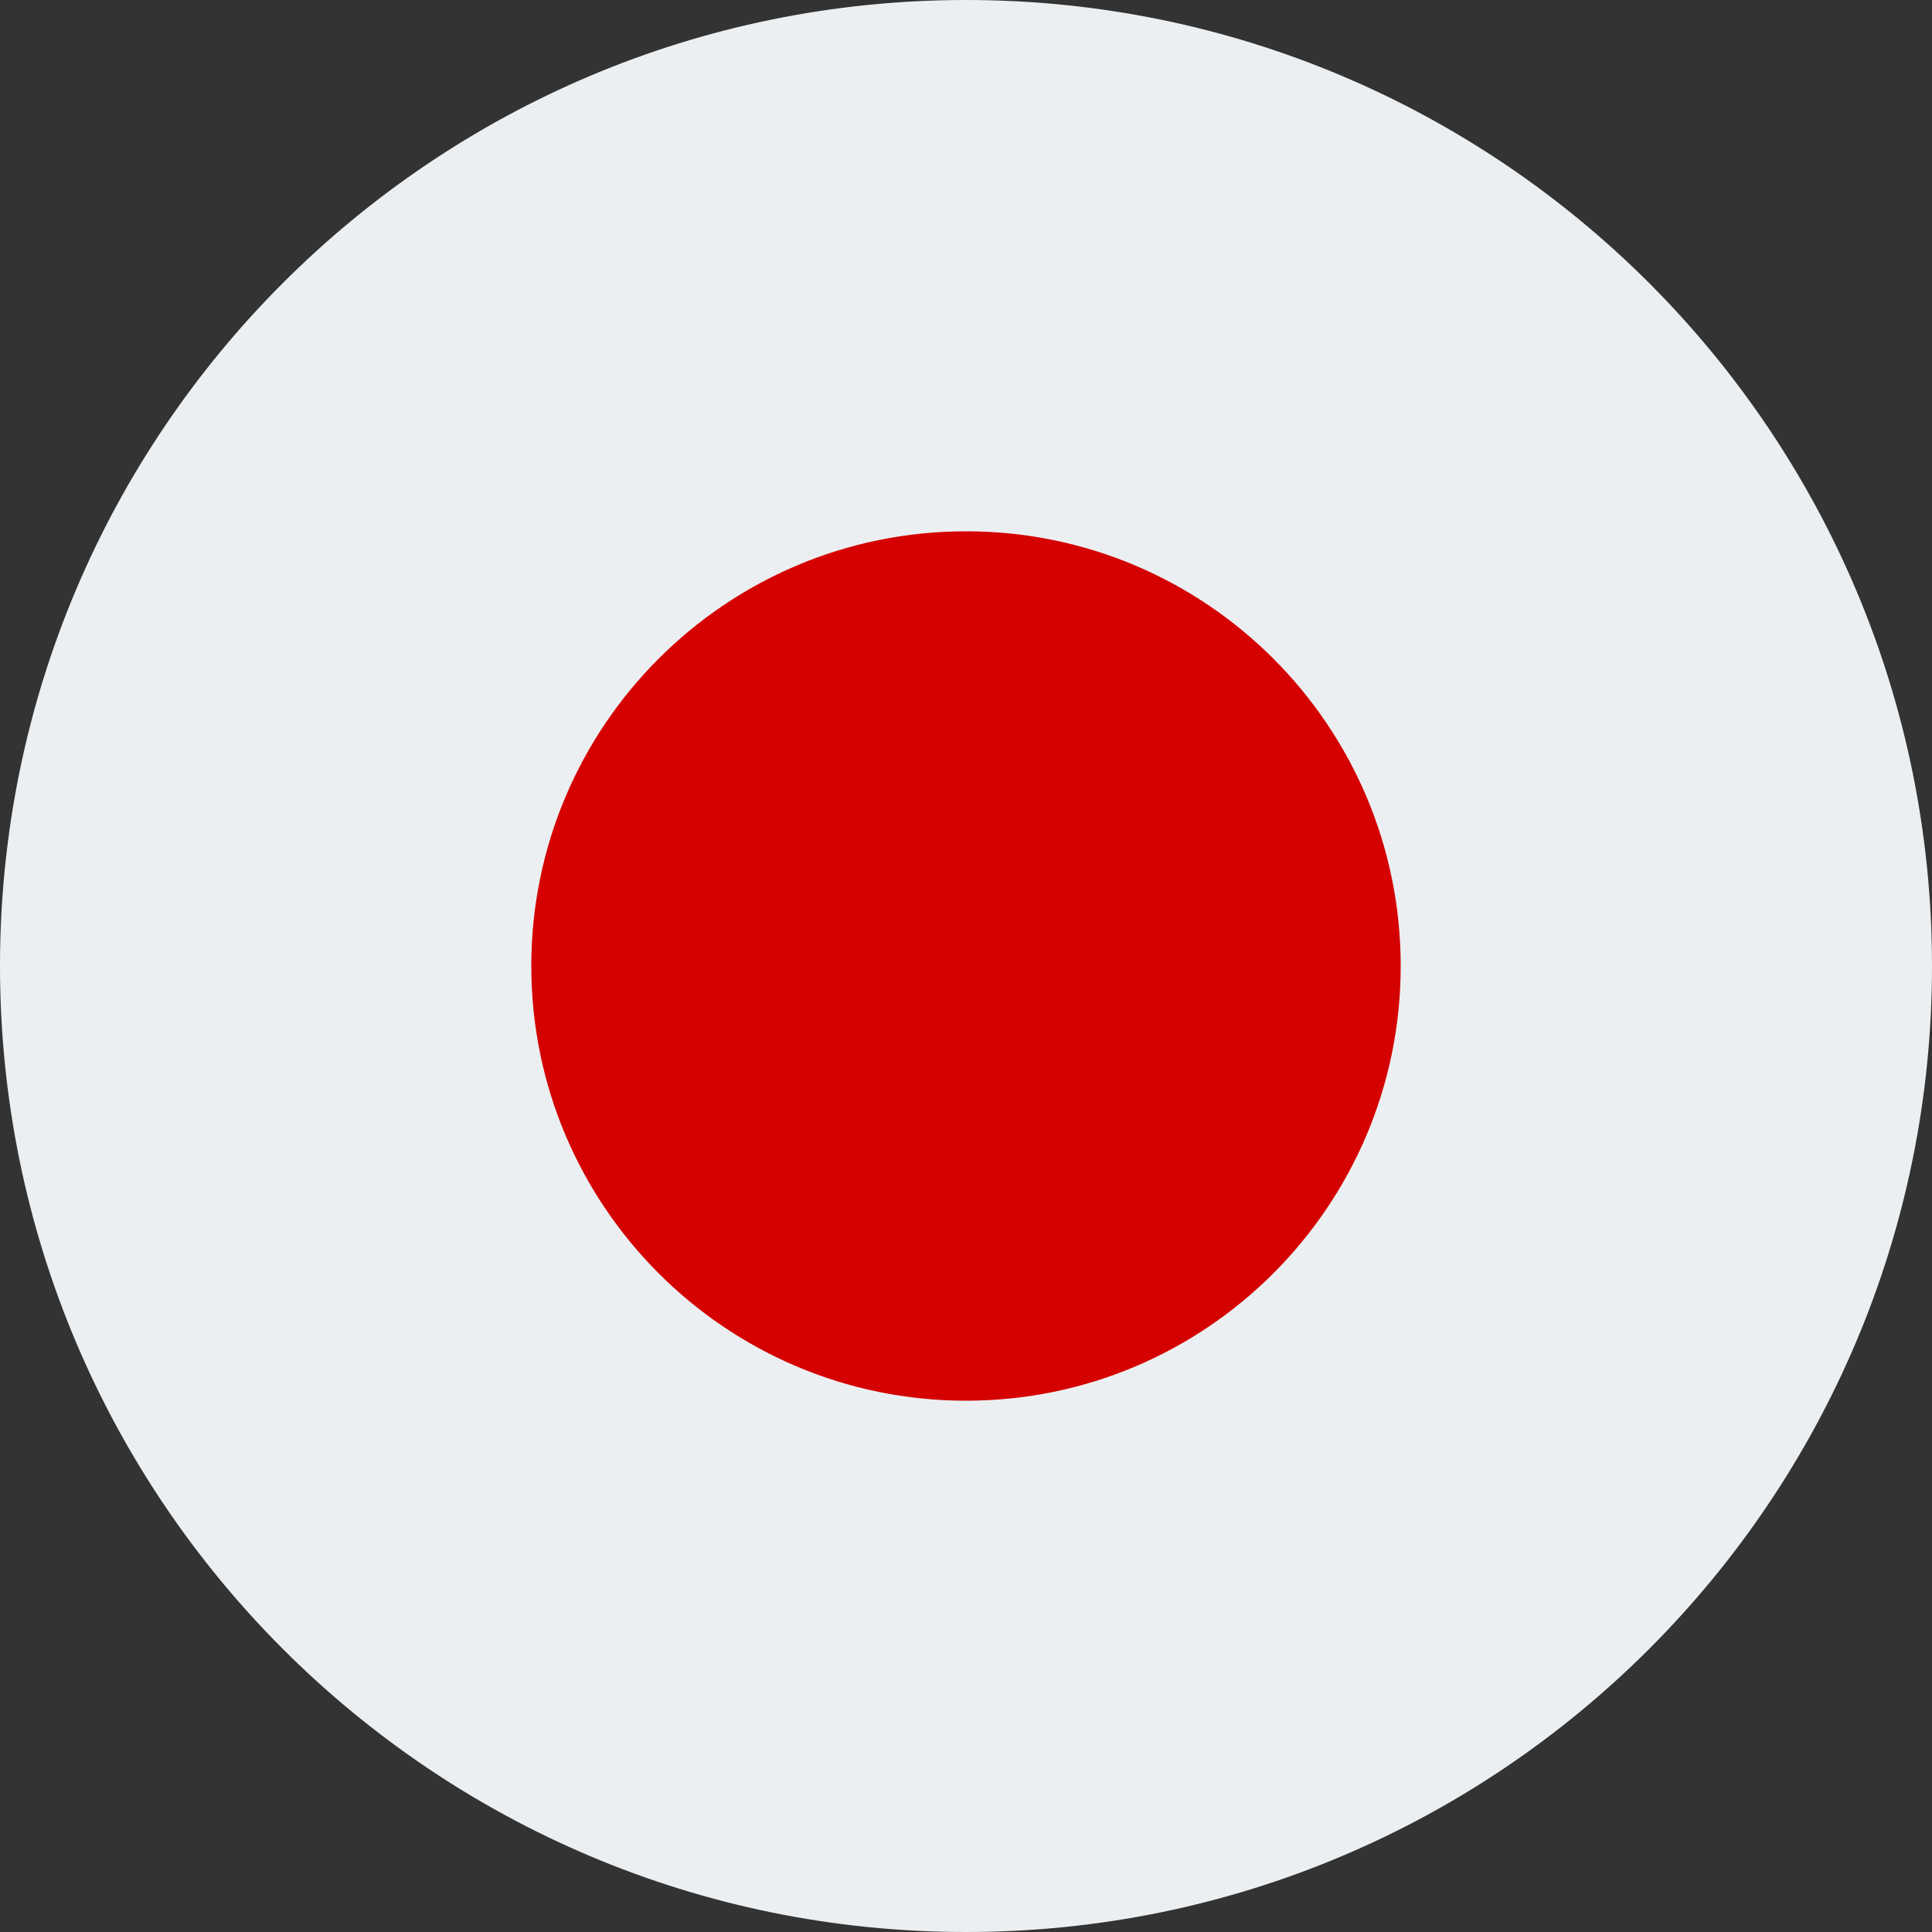 <svg width="24" height="24" viewBox="0 0 24 24" fill="none" xmlns="http://www.w3.org/2000/svg">
<rect x="0" y="0" width="24" height="24" fill="#333333" stroke="none"/>
<path d="M12 24C18.627 24 24 18.627 24 12C24 5.373 18.627 0 12 0C5.373 0 0 5.373 0 12C0 18.627 5.373 24 12 24Z" fill="#ECEFF1"/>
<path d="M17.4 12C17.4 14.981 14.982 17.4 12 17.4C9.019 17.4 6.6 14.981 6.6 12C6.6 9.019 9.019 6.6 12 6.6C14.982 6.6 17.4 9.019 17.4 12Z" fill="#D50000"/>
</svg>
